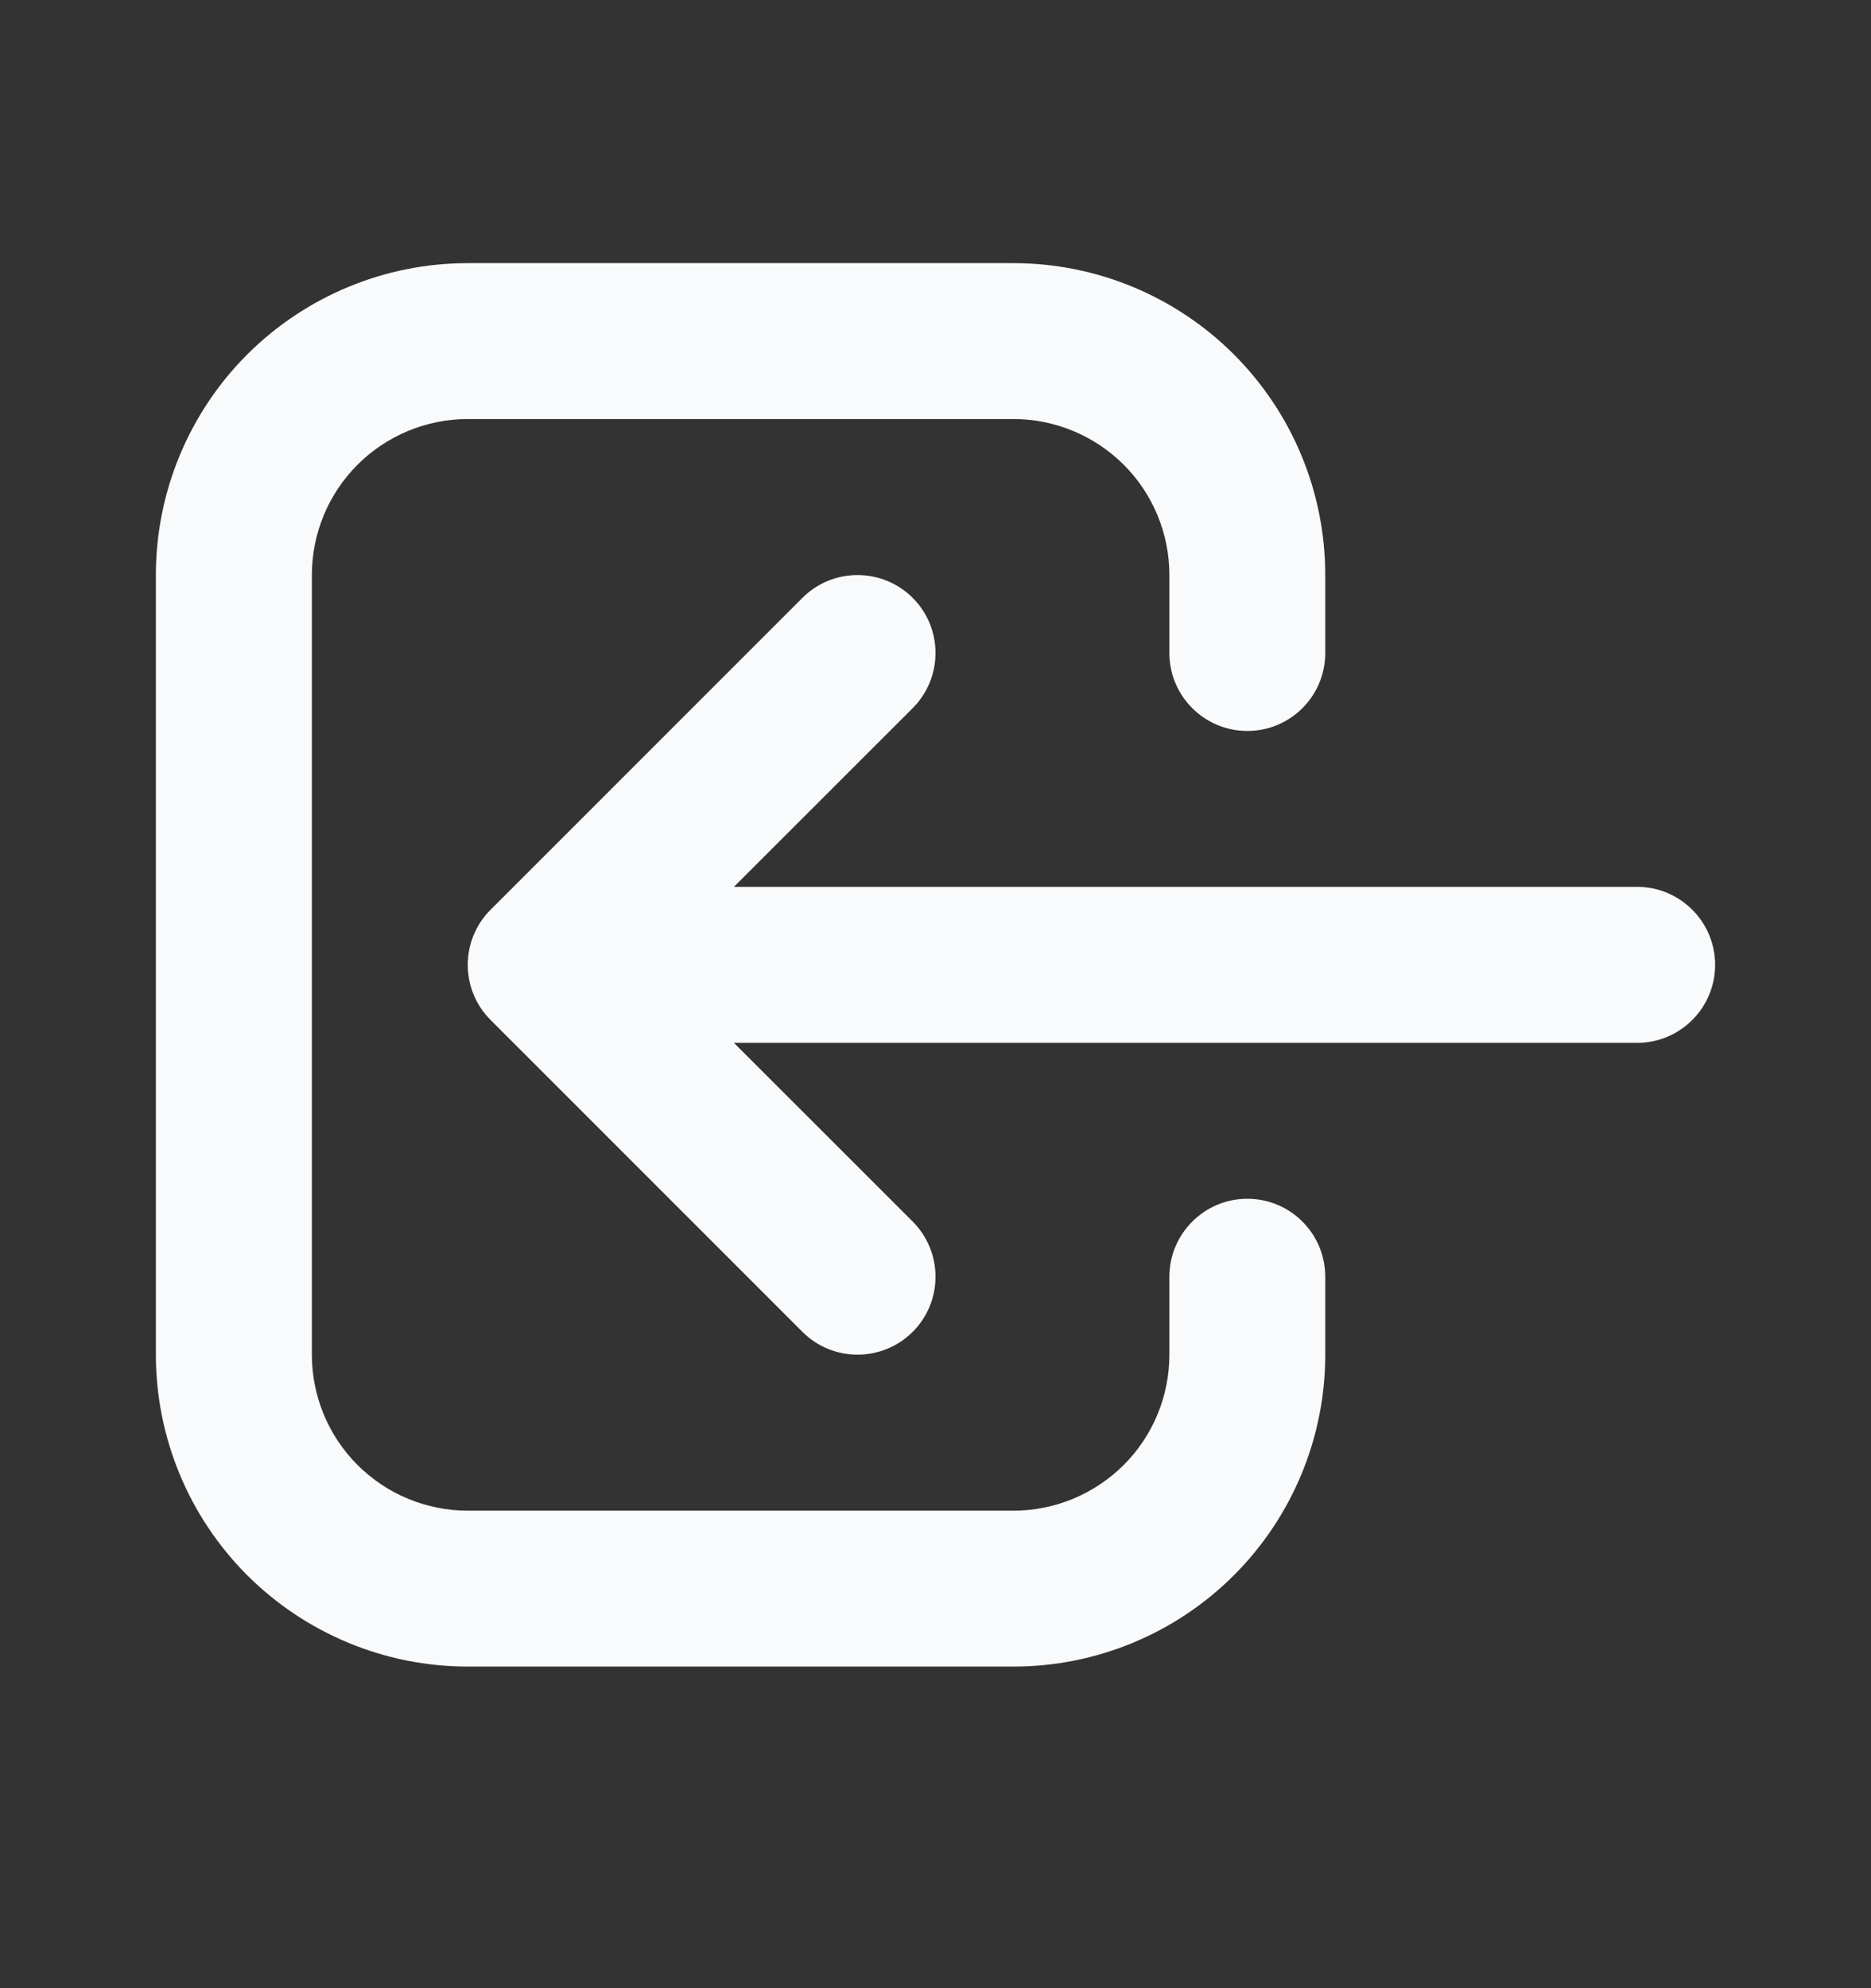 <svg width="16" height="17" viewBox="0 0 16 17" fill="none" xmlns="http://www.w3.org/2000/svg">
<rect x="0" y="0" width="16" height="17" fill="#333333" stroke="none"/>
<path fill-rule="evenodd" clip-rule="evenodd" d="M4 3.583C3.646 3.583 3.307 3.724 3.057 3.974C2.807 4.224 2.667 4.563 2.667 4.917V11.583C2.667 11.937 2.807 12.276 3.057 12.526C3.307 12.776 3.646 12.917 4 12.917H8.667C9.02 12.917 9.359 12.776 9.61 12.526C9.86 12.276 10 11.937 10 11.583V10.917C10 10.549 10.299 10.25 10.667 10.25C11.035 10.25 11.333 10.549 11.333 10.917V11.583C11.333 12.291 11.052 12.969 10.552 13.469C10.052 13.969 9.374 14.25 8.667 14.25H4C3.293 14.25 2.615 13.969 2.114 13.469C1.614 12.969 1.333 12.291 1.333 11.583V4.917C1.333 4.209 1.614 3.531 2.114 3.031C2.615 2.531 3.293 2.25 4 2.25H8.667C9.374 2.25 10.052 2.531 10.552 3.031C11.052 3.531 11.333 4.209 11.333 4.917V5.583C11.333 5.952 11.035 6.25 10.667 6.25C10.299 6.25 10 5.952 10 5.583V4.917C10 4.563 9.86 4.224 9.61 3.974C9.359 3.724 9.02 3.583 8.667 3.583H4ZM7.805 5.112C8.065 5.372 8.065 5.794 7.805 6.055L6.276 7.583H14C14.368 7.583 14.667 7.882 14.667 8.25C14.667 8.618 14.368 8.917 14 8.917H6.276L7.805 10.445C8.065 10.706 8.065 11.128 7.805 11.388C7.544 11.648 7.122 11.648 6.862 11.388L4.195 8.721C3.935 8.461 3.935 8.039 4.195 7.779L6.862 5.112C7.122 4.852 7.544 4.852 7.805 5.112Z" fill="#F9FAFB"/>
</svg>
